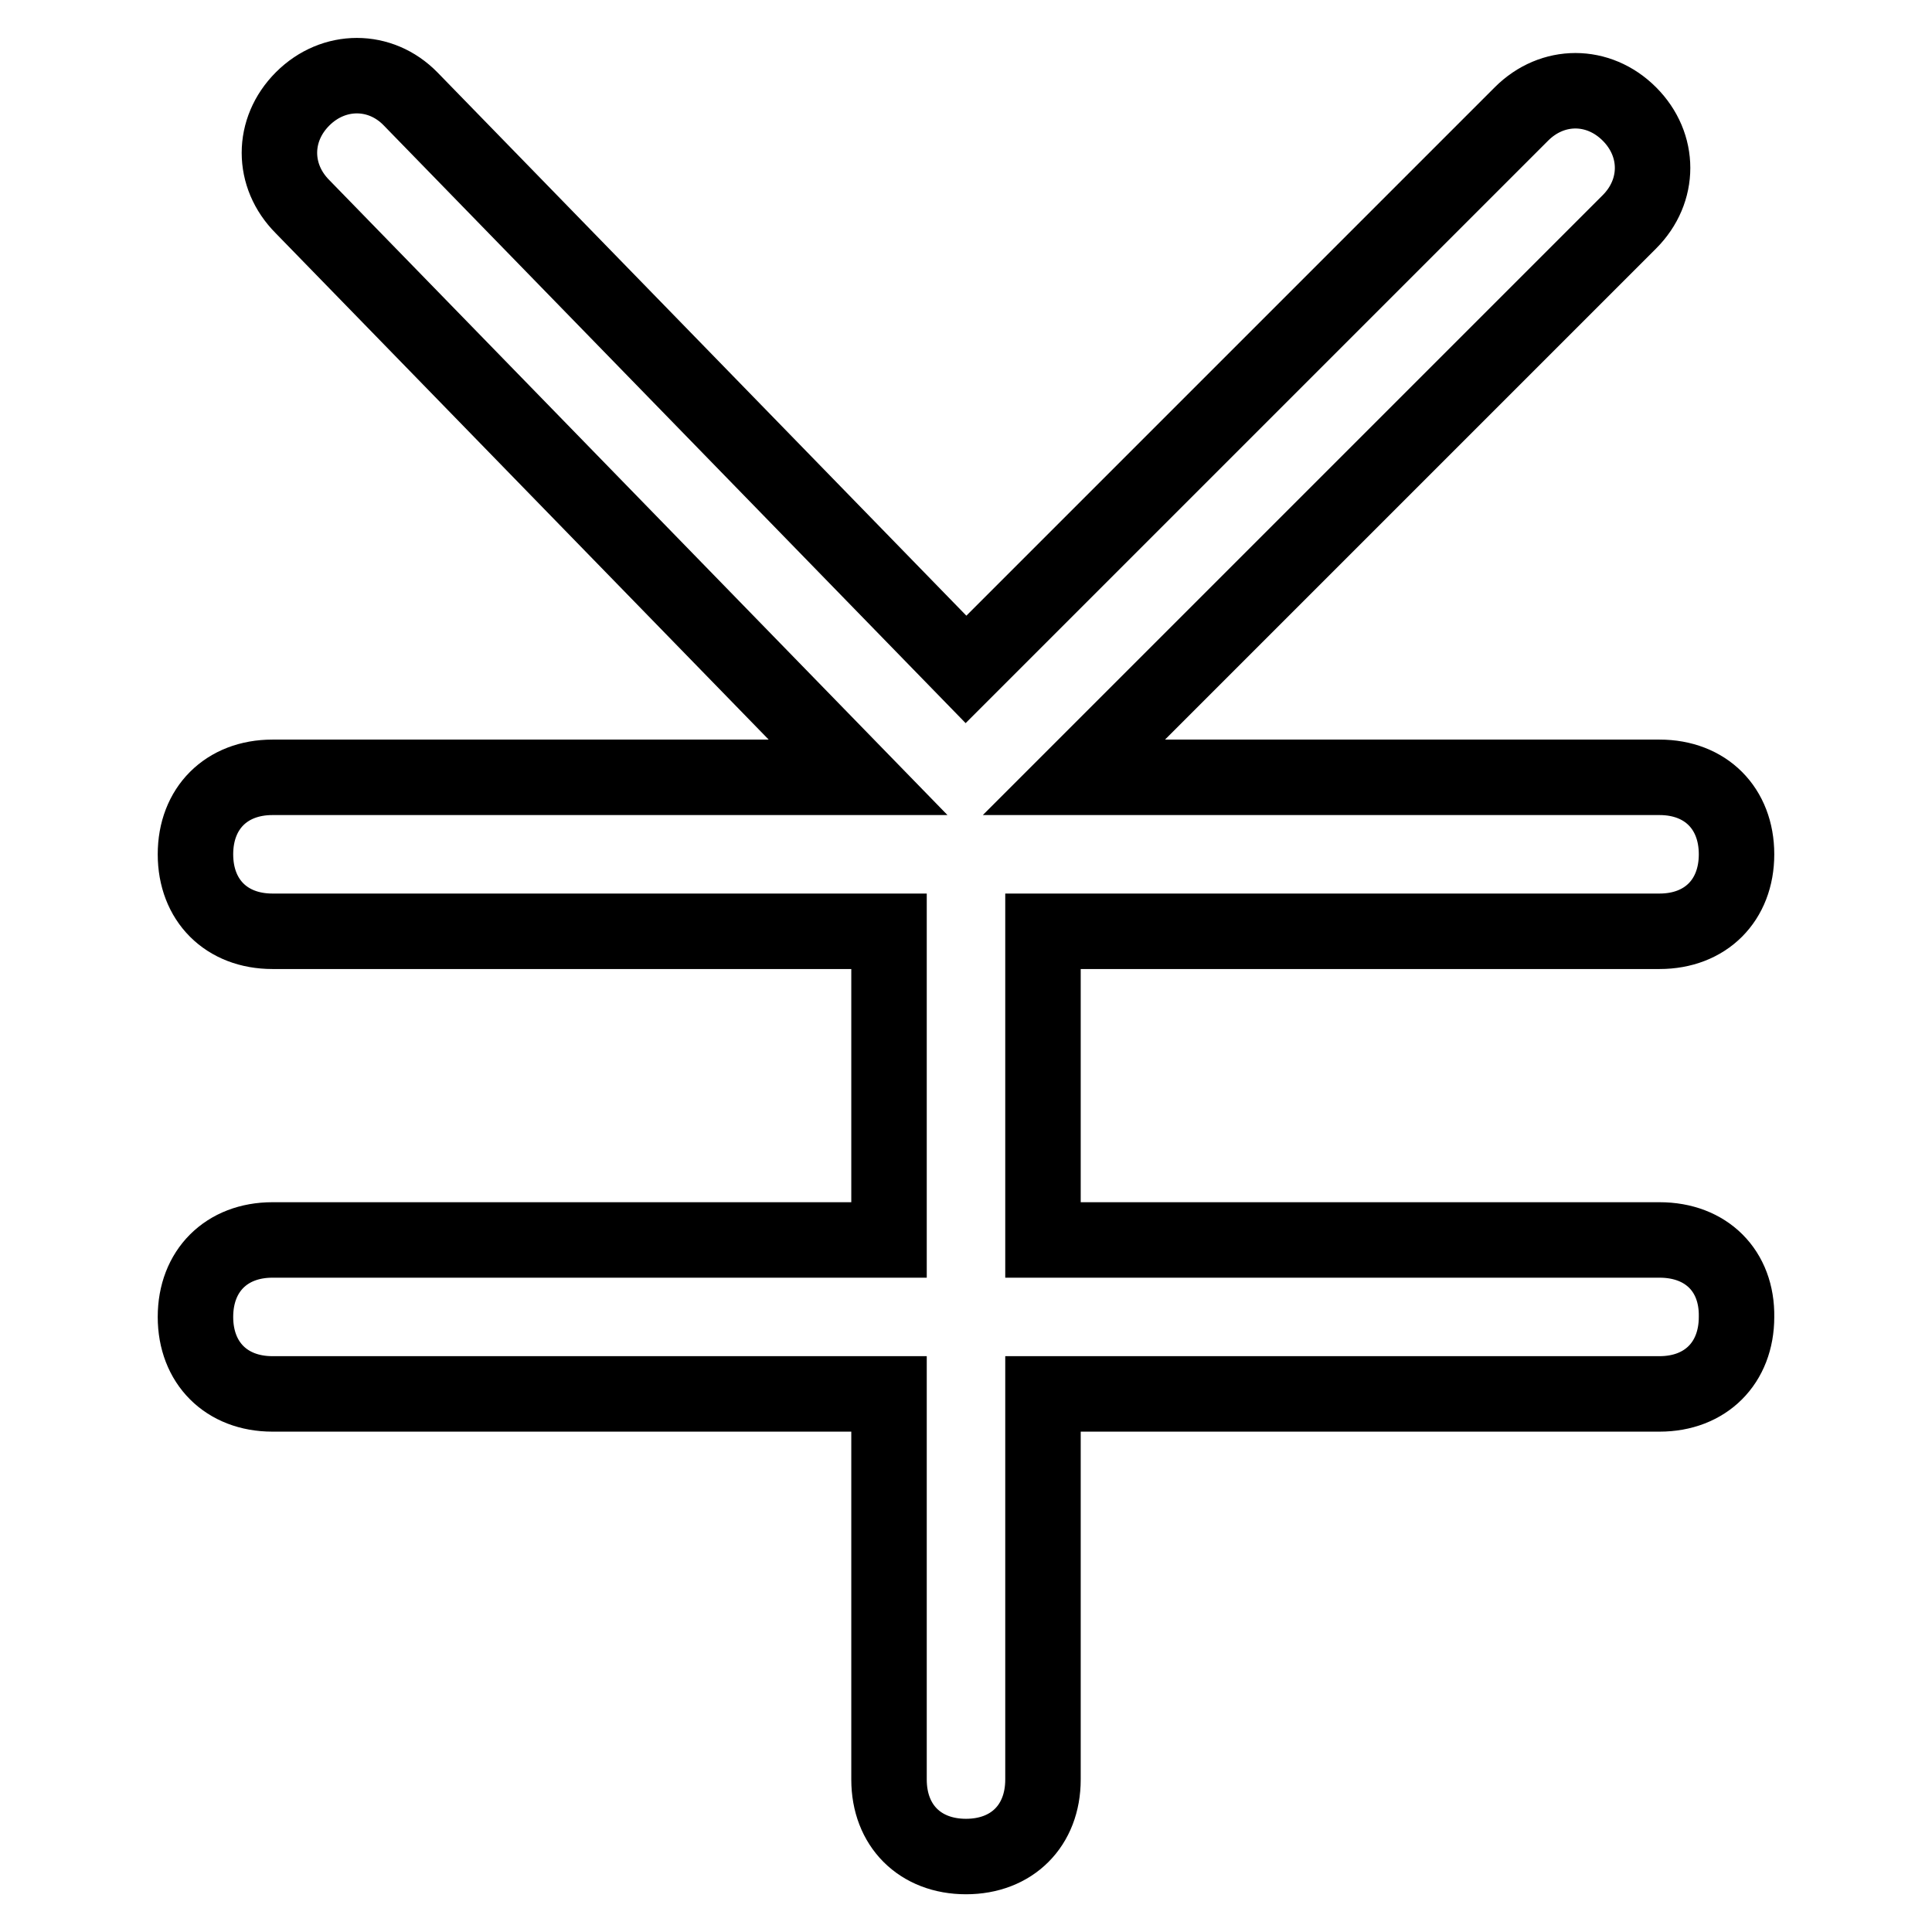 <?xml version="1.0" encoding="utf-8"?>
<!-- Svg Vector Icons : http://www.onlinewebfonts.com/icon -->
<!DOCTYPE svg PUBLIC "-//W3C//DTD SVG 1.1//EN" "http://www.w3.org/Graphics/SVG/1.1/DTD/svg11.dtd">
<svg version="1.1" xmlns="http://www.w3.org/2000/svg" xmlns:xlink="http://www.w3.org/1999/xlink" x="0px" y="0px" viewBox="0 0 256 256" enable-background="new 0 0 256 256" xml:space="preserve">
<g> <path stroke-width="10" fill-opacity="0" stroke="#000000"  d="M219.9,164.3h-81.7v-40.9h81.7c6.1,0,10.2-4.1,10.2-10.2s-4.1-10.2-10.2-10.2h-77.6l73.6-73.6 c4.1-4.1,4.1-10.2,0-14.3c-4.1-4.1-10.2-4.1-14.3,0L128,88.7L54.4,13.1C50.4,9,44.2,9,40.1,13.1c-4.1,4.1-4.1,10.2,0,14.3 l73.6,75.6H36.1c-6.1,0-10.2,4.1-10.2,10.2s4.1,10.2,10.2,10.2h81.7v40.9H36.1c-6.1,0-10.2,4.1-10.2,10.2c0,6.1,4.1,10.2,10.2,10.2 h81.7v51.1c0,6.1,4.1,10.2,10.2,10.2c6.1,0,10.2-4.1,10.2-10.2v-51.1h81.7c6.1,0,10.2-4.1,10.2-10.2 C230.2,168.4,226.1,164.3,219.9,164.3z"/></g>
</svg>